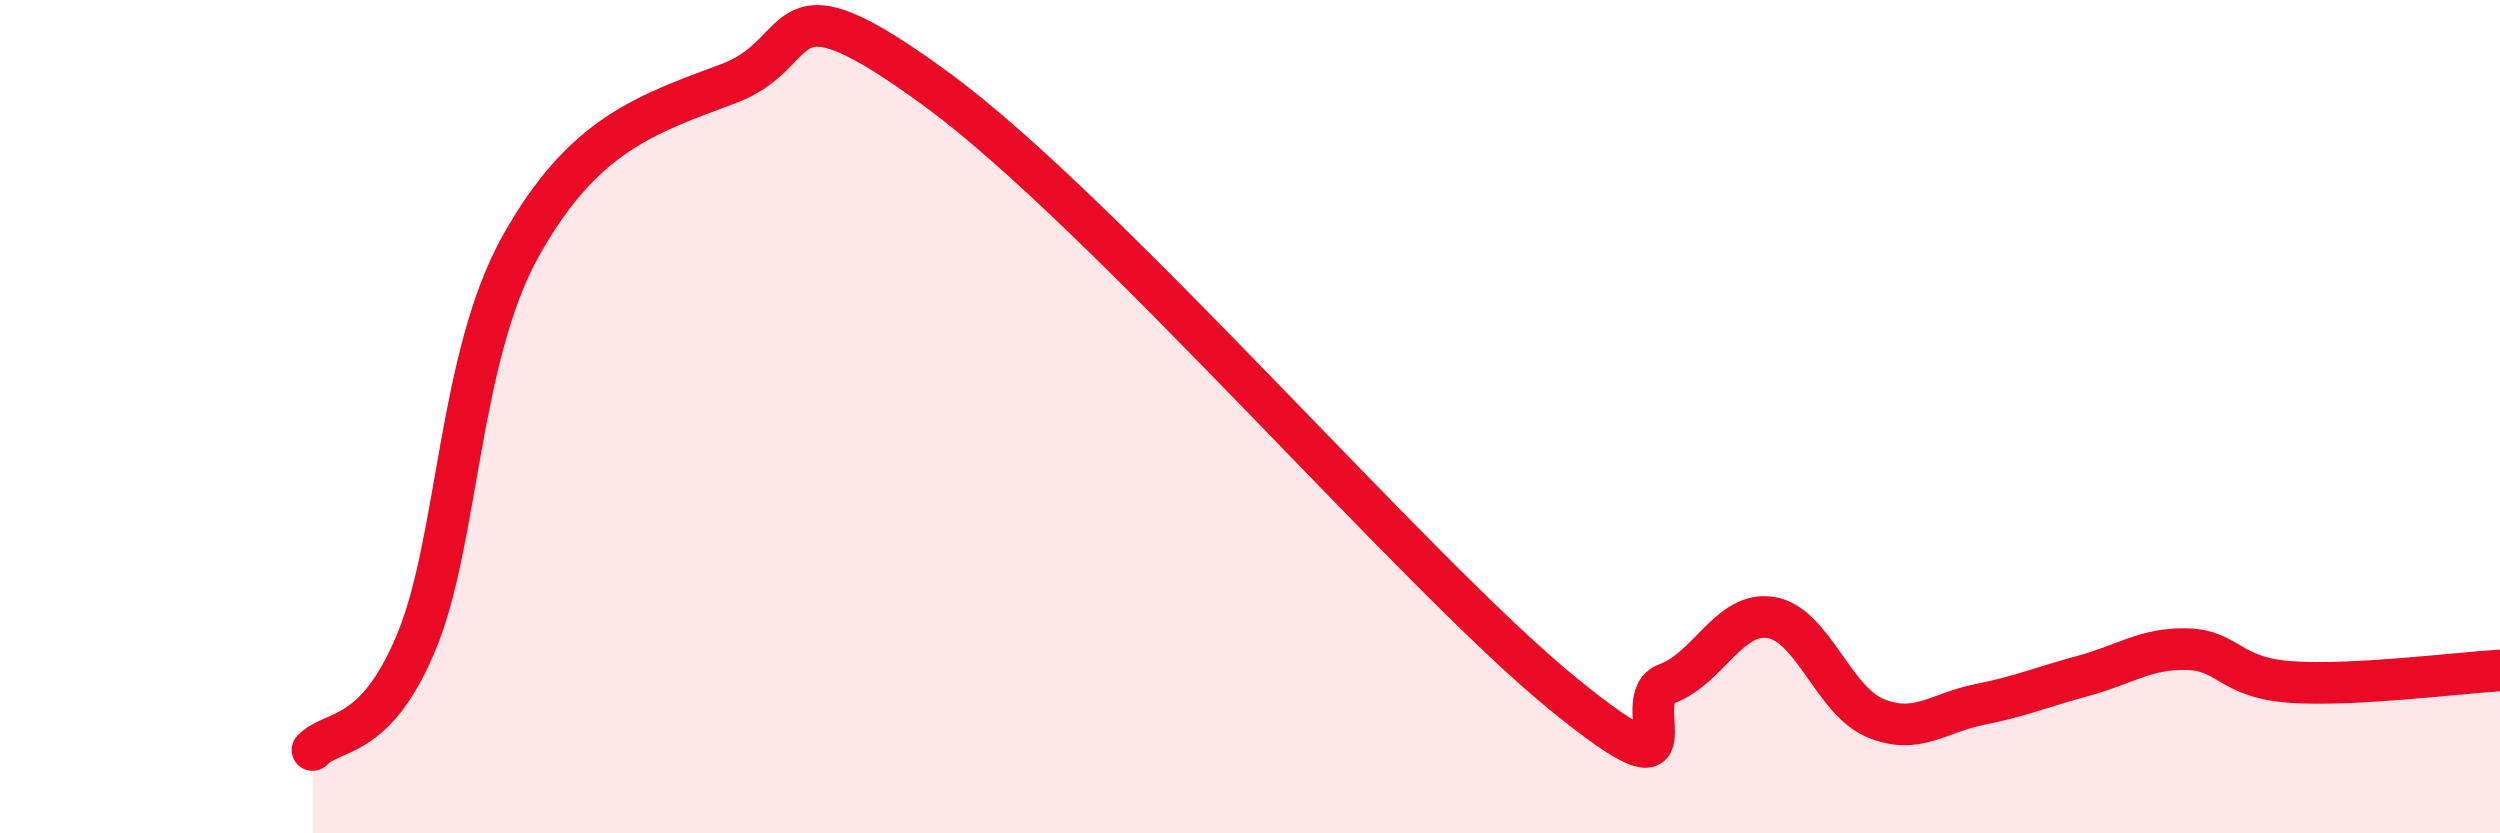 
    <svg width="60" height="20" viewBox="0 0 60 20" xmlns="http://www.w3.org/2000/svg">
      <path
        d="M 7.5,18 C 8,17.48 9,17.81 10,15.39 C 11,12.97 11,8.58 12.5,5.9 C 14,3.22 15.5,2.75 17.5,2 C 19.5,1.25 18.5,-0.77 22.5,2.16 C 26.5,5.09 34,13.79 37.5,16.64 C 41,19.49 39,16.77 40,16.41 C 41,16.05 41.5,14.66 42.5,14.82 C 43.5,14.98 44,16.81 45,17.23 C 46,17.65 46.5,17.11 47.5,16.91 C 48.5,16.71 49,16.49 50,16.22 C 51,15.95 51.5,15.55 52.5,15.58 C 53.5,15.61 53.5,16.27 55,16.37 C 56.5,16.47 59,16.15 60,16.09L60 20L7.5 20Z"
        fill="#EB0A25"
        opacity="0.1"
        stroke-linecap="round"
        stroke-linejoin="round"
      />
      <path
        d="M 7.5,18 C 8,17.48 9,17.81 10,15.39 C 11,12.97 11,8.58 12.5,5.9 C 14,3.22 15.5,2.75 17.5,2 C 19.5,1.25 18.5,-0.77 22.5,2.16 C 26.5,5.09 34,13.79 37.5,16.64 C 41,19.49 39,16.77 40,16.41 C 41,16.05 41.5,14.66 42.5,14.82 C 43.5,14.98 44,16.81 45,17.23 C 46,17.65 46.5,17.11 47.5,16.91 C 48.5,16.71 49,16.49 50,16.22 C 51,15.95 51.5,15.55 52.5,15.58 C 53.5,15.61 53.5,16.27 55,16.37 C 56.5,16.47 59,16.15 60,16.09"
        stroke="#EB0A25"
        stroke-width="1"
        fill="none"
        stroke-linecap="round"
        stroke-linejoin="round"
      />
    </svg>
  